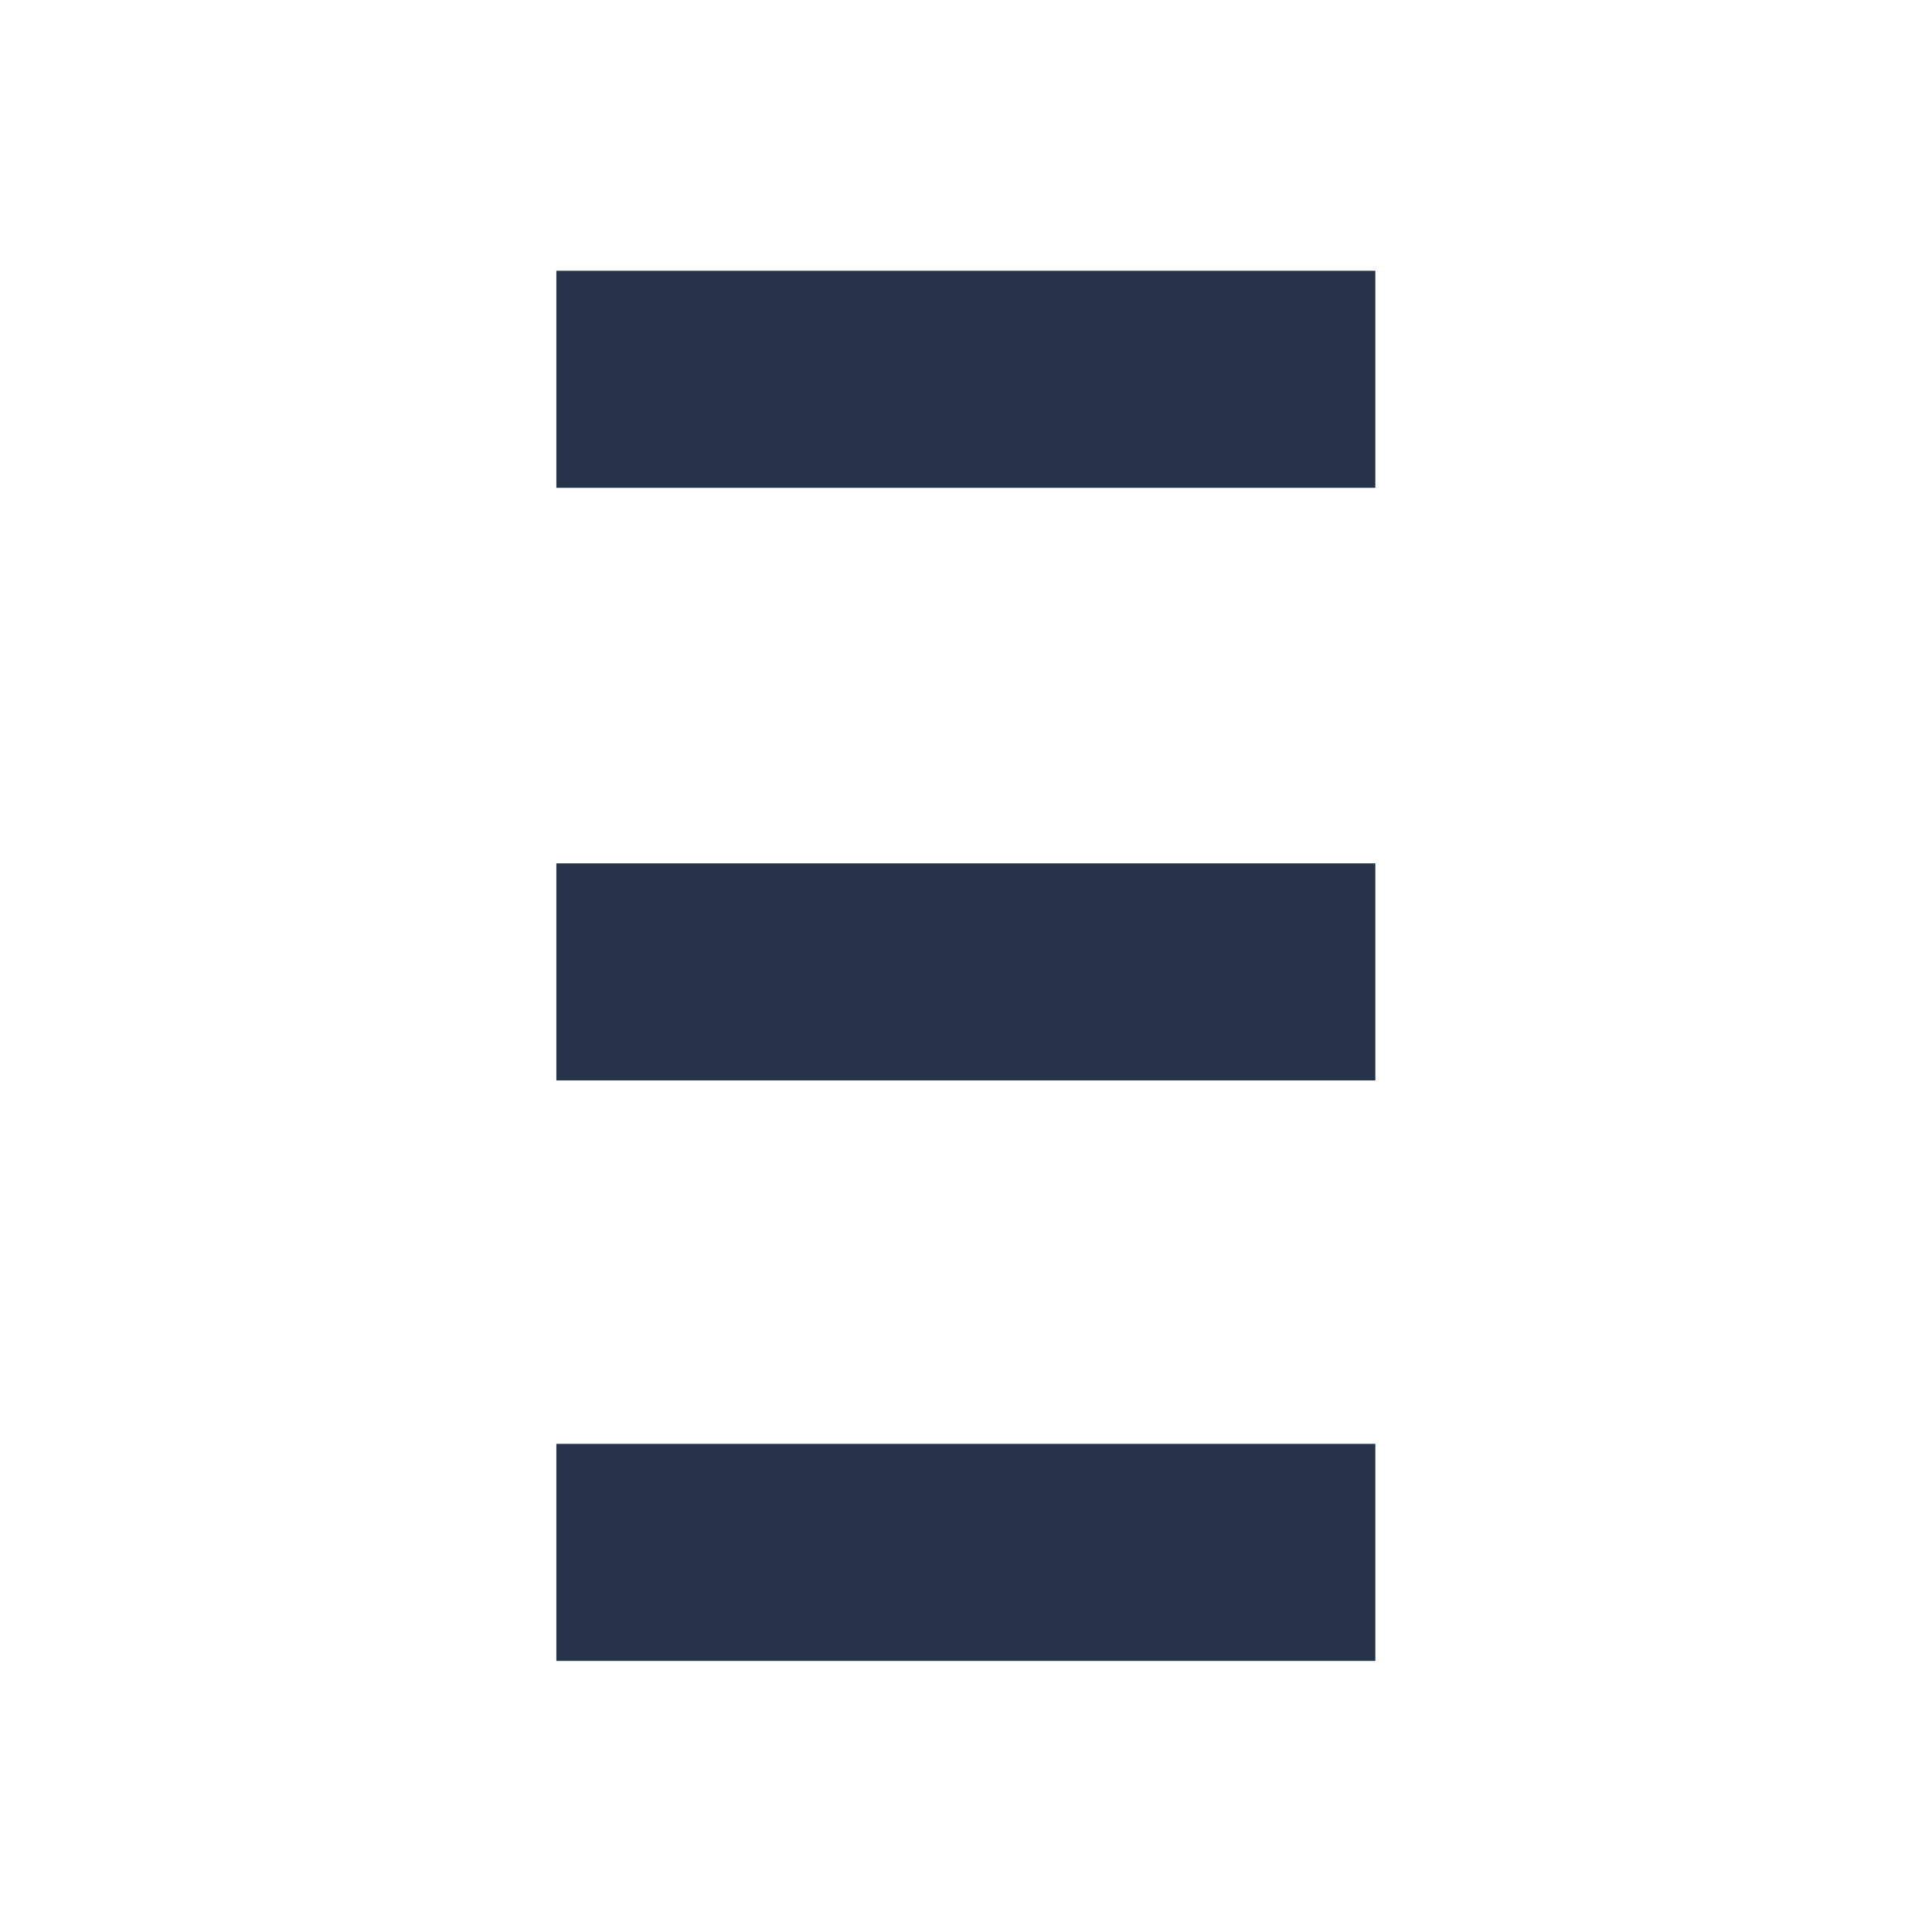 <svg xmlns="http://www.w3.org/2000/svg" id="Camada_1" viewBox="0 0 64 64"><defs><style>      .st0 {        fill: #263349;      }    </style></defs><rect class="st0" x="18.43" y="8.97" width="27.13" height="7.19"></rect><rect class="st0" x="18.43" y="28.6" width="27.13" height="7.19"></rect><rect class="st0" x="18.43" y="47.83" width="27.13" height="7.19"></rect></svg>